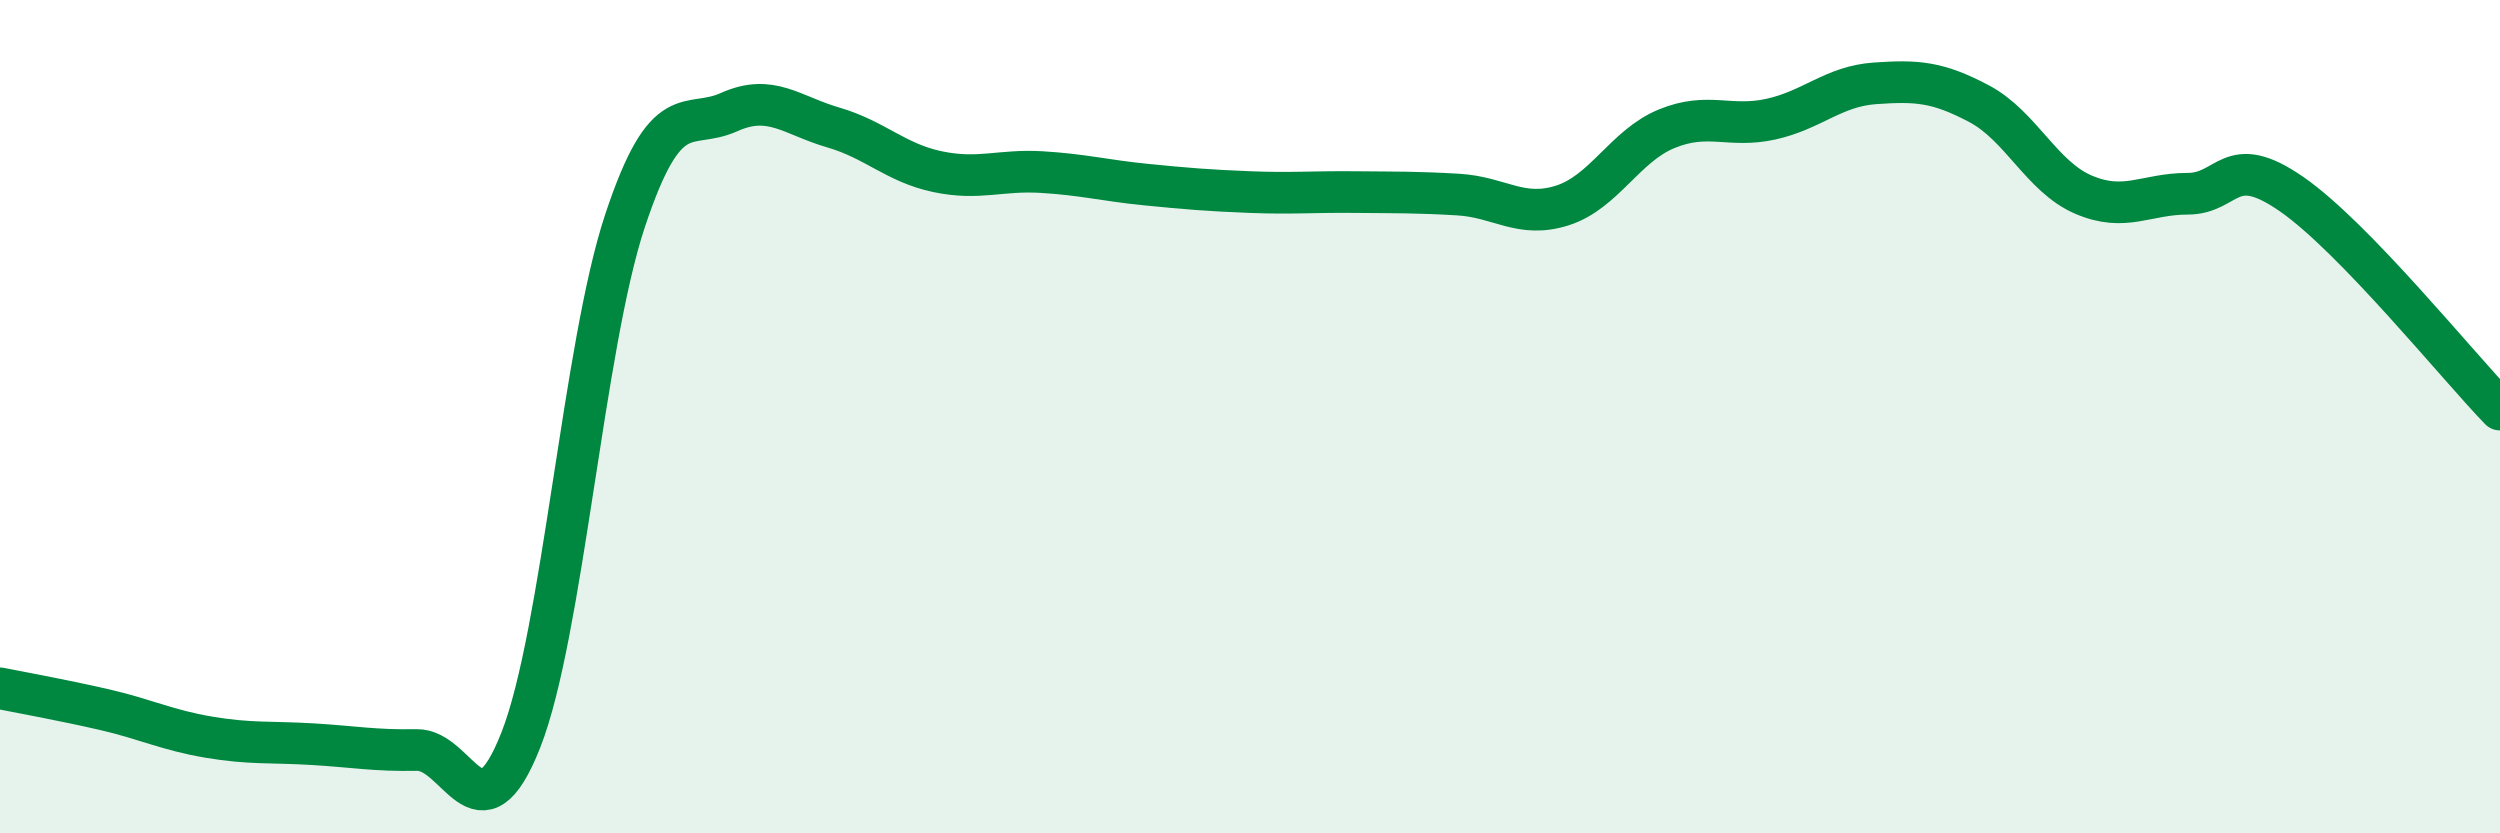 
    <svg width="60" height="20" viewBox="0 0 60 20" xmlns="http://www.w3.org/2000/svg">
      <path
        d="M 0,16.52 C 0.5,16.62 1.5,16.8 2.5,17.03 C 3.5,17.26 4,17.52 5,17.69 C 6,17.86 6.5,17.8 7.5,17.86 C 8.5,17.92 9,18.02 10,18 C 11,17.98 11.5,20.3 12.5,17.76 C 13.5,15.22 14,8.31 15,5.3 C 16,2.29 16.5,3.14 17.5,2.69 C 18.5,2.24 19,2.77 20,3.06 C 21,3.35 21.5,3.91 22.5,4.12 C 23.5,4.33 24,4.07 25,4.13 C 26,4.19 26.5,4.33 27.5,4.43 C 28.5,4.53 29,4.57 30,4.61 C 31,4.65 31.5,4.6 32.5,4.61 C 33.5,4.62 34,4.61 35,4.67 C 36,4.73 36.5,5.25 37.5,4.93 C 38.5,4.61 39,3.5 40,3.09 C 41,2.68 41.5,3.08 42.5,2.86 C 43.5,2.64 44,2.07 45,2 C 46,1.93 46.5,1.96 47.5,2.49 C 48.5,3.02 49,4.24 50,4.67 C 51,5.1 51.5,4.65 52.5,4.65 C 53.5,4.65 53.5,3.62 55,4.66 C 56.5,5.7 59,8.8 60,9.83L60 20L0 20Z"
        fill="#008740"
        opacity="0.1"
        stroke-linecap="round"
        stroke-linejoin="round"
      />
      <path
        d="M 0,16.52 C 0.5,16.62 1.5,16.8 2.5,17.03 C 3.5,17.26 4,17.52 5,17.69 C 6,17.86 6.5,17.8 7.5,17.86 C 8.5,17.92 9,18.02 10,18 C 11,17.98 11.5,20.3 12.5,17.76 C 13.5,15.22 14,8.31 15,5.3 C 16,2.29 16.5,3.14 17.5,2.69 C 18.5,2.24 19,2.77 20,3.06 C 21,3.35 21.5,3.91 22.5,4.12 C 23.5,4.33 24,4.07 25,4.13 C 26,4.19 26.5,4.33 27.5,4.43 C 28.5,4.53 29,4.57 30,4.61 C 31,4.65 31.5,4.6 32.5,4.61 C 33.5,4.62 34,4.61 35,4.67 C 36,4.73 36.5,5.25 37.5,4.93 C 38.5,4.61 39,3.5 40,3.09 C 41,2.68 41.5,3.08 42.5,2.86 C 43.5,2.64 44,2.07 45,2 C 46,1.93 46.5,1.96 47.5,2.49 C 48.5,3.02 49,4.24 50,4.67 C 51,5.1 51.5,4.65 52.5,4.65 C 53.5,4.65 53.5,3.62 55,4.66 C 56.5,5.7 59,8.8 60,9.83"
        stroke="#008740"
        stroke-width="1"
        fill="none"
        stroke-linecap="round"
        stroke-linejoin="round"
      />
    </svg>
  